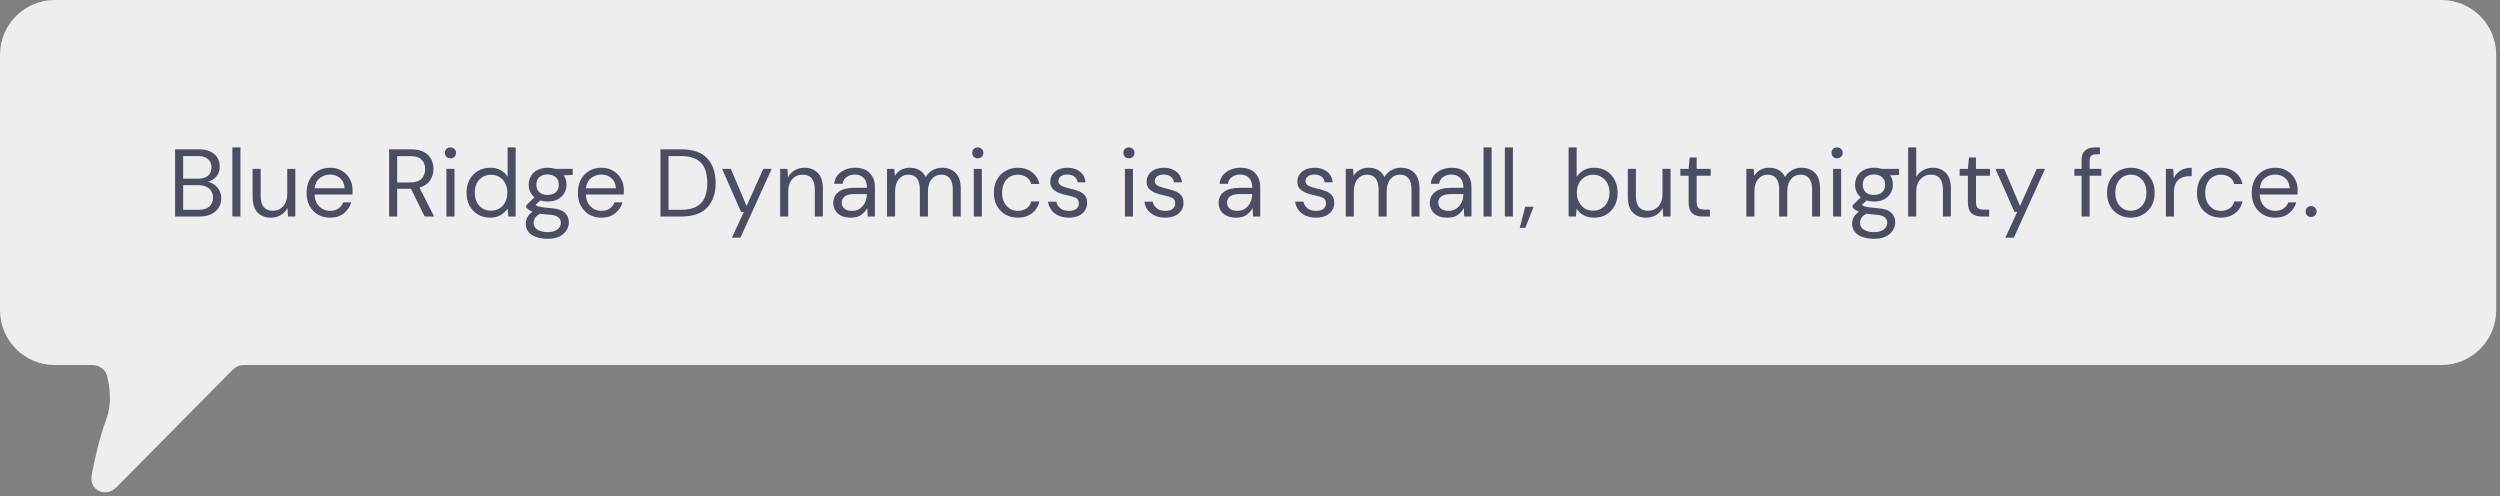 <svg width="625" height="124" viewBox="0 0 625 124" fill="none" xmlns="http://www.w3.org/2000/svg">
<rect x="0" y="0" width="625" height="124" fill="#808080" stroke="none"/>
<path fill-rule="evenodd" clip-rule="evenodd" d="M13.694 0C6.131 0 0 6.131 0 13.694V77.565C0 85.128 6.131 91.259 13.694 91.259H23.101C24.834 91.259 26.398 92.37 26.794 94.058C27.651 97.707 27.813 101.364 26.656 104.542C24.869 109.454 23.683 114.58 22.909 118.896C22.256 122.532 26.434 124.507 29.033 121.882L58.175 92.445C58.926 91.686 59.95 91.259 61.018 91.259H610.361C617.924 91.259 624.055 85.128 624.055 77.565V13.694C624.055 6.131 617.924 0 610.361 0H13.694Z" fill="#EEEEEE"/>
<path d="M43.776 54.129V37.329H49.68C50.864 37.329 51.84 37.521 52.608 37.905C53.392 38.273 53.976 38.785 54.36 39.441C54.744 40.081 54.936 40.801 54.936 41.601C54.936 42.689 54.64 43.545 54.048 44.169C53.472 44.793 52.776 45.225 51.96 45.465C52.584 45.577 53.152 45.825 53.664 46.209C54.176 46.593 54.576 47.073 54.864 47.649C55.168 48.225 55.32 48.857 55.32 49.545C55.32 50.393 55.112 51.169 54.696 51.873C54.28 52.561 53.664 53.113 52.848 53.529C52.032 53.929 51.04 54.129 49.872 54.129H43.776ZM45.792 44.673H49.536C50.608 44.673 51.432 44.425 52.008 43.929C52.584 43.417 52.872 42.713 52.872 41.817C52.872 40.969 52.584 40.289 52.008 39.777C51.448 39.265 50.6 39.009 49.464 39.009H45.792V44.673ZM45.792 52.449H49.656C50.808 52.449 51.696 52.185 52.32 51.657C52.944 51.113 53.256 50.361 53.256 49.401C53.256 48.457 52.928 47.705 52.272 47.145C51.616 46.569 50.728 46.281 49.608 46.281H45.792V52.449ZM58.093 54.129V36.849H60.109V54.129H58.093ZM67.758 54.417C66.35 54.417 65.23 53.993 64.398 53.145C63.566 52.281 63.15 50.961 63.15 49.185V42.225H65.166V48.969C65.166 51.449 66.182 52.689 68.214 52.689C69.254 52.689 70.11 52.321 70.782 51.585C71.47 50.833 71.814 49.769 71.814 48.393V42.225H73.83V54.129H72.006L71.862 51.993C71.494 52.745 70.942 53.337 70.206 53.769C69.486 54.201 68.67 54.417 67.758 54.417ZM82.5 54.417C81.364 54.417 80.356 54.161 79.476 53.649C78.596 53.121 77.9 52.393 77.388 51.465C76.892 50.537 76.644 49.441 76.644 48.177C76.644 46.929 76.892 45.841 77.388 44.913C77.884 43.969 78.572 43.241 79.452 42.729C80.348 42.201 81.38 41.937 82.548 41.937C83.7 41.937 84.692 42.201 85.524 42.729C86.372 43.241 87.02 43.921 87.468 44.769C87.916 45.617 88.14 46.529 88.14 47.505C88.14 47.681 88.132 47.857 88.116 48.033C88.116 48.209 88.116 48.409 88.116 48.633H78.636C78.684 49.545 78.892 50.305 79.26 50.913C79.644 51.505 80.116 51.953 80.676 52.257C81.252 52.561 81.86 52.713 82.5 52.713C83.332 52.713 84.028 52.521 84.588 52.137C85.148 51.753 85.556 51.233 85.812 50.577H87.804C87.484 51.681 86.868 52.601 85.956 53.337C85.06 54.057 83.908 54.417 82.5 54.417ZM82.5 43.641C81.54 43.641 80.684 43.937 79.932 44.529C79.196 45.105 78.772 45.953 78.66 47.073H86.148C86.1 46.001 85.732 45.161 85.044 44.553C84.356 43.945 83.508 43.641 82.5 43.641ZM97.284 54.129V37.329H102.708C104.02 37.329 105.092 37.545 105.924 37.977C106.756 38.409 107.372 39.001 107.772 39.753C108.172 40.505 108.372 41.337 108.372 42.249C108.372 43.305 108.084 44.257 107.508 45.105C106.948 45.953 106.068 46.553 104.868 46.905L108.54 54.129H106.164L102.756 47.193H102.612H99.3V54.129H97.284ZM99.3 45.609H102.564C103.86 45.609 104.804 45.297 105.396 44.673C105.988 44.049 106.284 43.249 106.284 42.273C106.284 41.281 105.988 40.497 105.396 39.921C104.82 39.329 103.868 39.033 102.54 39.033H99.3V45.609ZM112.614 39.585C112.214 39.585 111.878 39.457 111.606 39.201C111.35 38.929 111.222 38.593 111.222 38.193C111.222 37.809 111.35 37.489 111.606 37.233C111.878 36.977 112.214 36.849 112.614 36.849C112.998 36.849 113.326 36.977 113.598 37.233C113.87 37.489 114.006 37.809 114.006 38.193C114.006 38.593 113.87 38.929 113.598 39.201C113.326 39.457 112.998 39.585 112.614 39.585ZM111.606 54.129V42.225H113.622V54.129H111.606ZM122.533 54.417C121.349 54.417 120.309 54.145 119.413 53.601C118.533 53.057 117.845 52.313 117.349 51.369C116.869 50.425 116.629 49.353 116.629 48.153C116.629 46.953 116.877 45.889 117.373 44.961C117.869 44.017 118.557 43.281 119.437 42.753C120.317 42.209 121.357 41.937 122.557 41.937C123.533 41.937 124.397 42.137 125.149 42.537C125.901 42.937 126.485 43.497 126.901 44.217V36.849H128.917V54.129H127.093L126.901 52.161C126.517 52.737 125.965 53.257 125.245 53.721C124.525 54.185 123.621 54.417 122.533 54.417ZM122.749 52.665C123.549 52.665 124.253 52.481 124.861 52.113C125.485 51.729 125.965 51.201 126.301 50.529C126.653 49.857 126.829 49.073 126.829 48.177C126.829 47.281 126.653 46.497 126.301 45.825C125.965 45.153 125.485 44.633 124.861 44.265C124.253 43.881 123.549 43.689 122.749 43.689C121.965 43.689 121.261 43.881 120.637 44.265C120.029 44.633 119.549 45.153 119.197 45.825C118.861 46.497 118.693 47.281 118.693 48.177C118.693 49.073 118.861 49.857 119.197 50.529C119.549 51.201 120.029 51.729 120.637 52.113C121.261 52.481 121.965 52.665 122.749 52.665ZM136.907 50.385C136.235 50.385 135.619 50.297 135.059 50.121L133.859 51.249C134.035 51.377 134.251 51.489 134.507 51.585C134.779 51.665 135.163 51.745 135.659 51.825C136.155 51.889 136.851 51.961 137.747 52.041C139.347 52.153 140.491 52.521 141.179 53.145C141.867 53.769 142.211 54.585 142.211 55.593C142.211 56.281 142.019 56.937 141.635 57.561C141.267 58.185 140.691 58.697 139.907 59.097C139.139 59.497 138.147 59.697 136.931 59.697C135.859 59.697 134.907 59.553 134.075 59.265C133.243 58.993 132.595 58.569 132.131 57.993C131.667 57.433 131.435 56.721 131.435 55.857C131.435 55.409 131.555 54.921 131.795 54.393C132.035 53.881 132.483 53.393 133.139 52.929C132.787 52.785 132.483 52.633 132.227 52.473C131.987 52.297 131.763 52.105 131.555 51.897V51.345L133.595 49.329C132.651 48.529 132.179 47.473 132.179 46.161C132.179 45.377 132.363 44.665 132.731 44.025C133.099 43.385 133.635 42.881 134.339 42.513C135.043 42.129 135.899 41.937 136.907 41.937C137.595 41.937 138.219 42.033 138.779 42.225H143.171V43.737L140.939 43.833C141.403 44.505 141.635 45.281 141.635 46.161C141.635 46.945 141.443 47.657 141.059 48.297C140.691 48.937 140.155 49.449 139.451 49.833C138.763 50.201 137.915 50.385 136.907 50.385ZM136.907 48.729C137.755 48.729 138.427 48.513 138.923 48.081C139.435 47.633 139.691 46.993 139.691 46.161C139.691 45.345 139.435 44.721 138.923 44.289C138.427 43.841 137.755 43.617 136.907 43.617C136.043 43.617 135.355 43.841 134.843 44.289C134.347 44.721 134.099 45.345 134.099 46.161C134.099 46.993 134.347 47.633 134.843 48.081C135.355 48.513 136.043 48.729 136.907 48.729ZM133.403 55.665C133.403 56.465 133.739 57.057 134.411 57.441C135.083 57.841 135.923 58.041 136.931 58.041C137.923 58.041 138.715 57.825 139.307 57.393C139.915 56.961 140.219 56.385 140.219 55.665C140.219 55.153 140.011 54.705 139.595 54.321C139.179 53.953 138.411 53.737 137.291 53.673C136.411 53.609 135.651 53.529 135.011 53.433C134.355 53.785 133.923 54.161 133.715 54.561C133.507 54.977 133.403 55.345 133.403 55.665ZM150.328 54.417C149.192 54.417 148.184 54.161 147.304 53.649C146.424 53.121 145.728 52.393 145.216 51.465C144.72 50.537 144.472 49.441 144.472 48.177C144.472 46.929 144.72 45.841 145.216 44.913C145.712 43.969 146.4 43.241 147.28 42.729C148.176 42.201 149.208 41.937 150.376 41.937C151.528 41.937 152.52 42.201 153.352 42.729C154.2 43.241 154.848 43.921 155.296 44.769C155.744 45.617 155.968 46.529 155.968 47.505C155.968 47.681 155.96 47.857 155.944 48.033C155.944 48.209 155.944 48.409 155.944 48.633H146.464C146.512 49.545 146.72 50.305 147.088 50.913C147.472 51.505 147.944 51.953 148.504 52.257C149.08 52.561 149.688 52.713 150.328 52.713C151.16 52.713 151.856 52.521 152.416 52.137C152.976 51.753 153.384 51.233 153.64 50.577H155.632C155.312 51.681 154.696 52.601 153.784 53.337C152.888 54.057 151.736 54.417 150.328 54.417ZM150.328 43.641C149.368 43.641 148.512 43.937 147.76 44.529C147.024 45.105 146.6 45.953 146.488 47.073H153.976C153.928 46.001 153.56 45.161 152.872 44.553C152.184 43.945 151.336 43.641 150.328 43.641ZM165.112 54.129V37.329H170.272C173.232 37.329 175.408 38.081 176.8 39.585C178.208 41.089 178.912 43.153 178.912 45.777C178.912 48.353 178.208 50.393 176.8 51.897C175.408 53.385 173.232 54.129 170.272 54.129H165.112ZM167.128 52.449H170.224C171.856 52.449 173.152 52.185 174.112 51.657C175.088 51.113 175.784 50.345 176.2 49.353C176.616 48.345 176.824 47.153 176.824 45.777C176.824 44.369 176.616 43.161 176.2 42.153C175.784 41.145 175.088 40.369 174.112 39.825C173.152 39.281 171.856 39.009 170.224 39.009H167.128V52.449ZM182.999 59.409L185.951 52.977H185.255L180.527 42.225H182.711L186.647 51.489L190.823 42.225H192.911L185.111 59.409H182.999ZM195.039 54.129V42.225H196.863L196.983 44.361C197.367 43.609 197.919 43.017 198.639 42.585C199.359 42.153 200.175 41.937 201.087 41.937C202.495 41.937 203.615 42.369 204.447 43.233C205.295 44.081 205.719 45.393 205.719 47.169V54.129H203.703V47.385C203.703 44.905 202.679 43.665 200.631 43.665C199.607 43.665 198.751 44.041 198.063 44.793C197.391 45.529 197.055 46.585 197.055 47.961V54.129H195.039ZM212.733 54.417C211.741 54.417 210.917 54.249 210.261 53.913C209.605 53.577 209.117 53.129 208.797 52.569C208.477 52.009 208.317 51.401 208.317 50.745C208.317 49.529 208.781 48.593 209.709 47.937C210.637 47.281 211.901 46.953 213.501 46.953H216.717V46.809C216.717 45.769 216.445 44.985 215.901 44.457C215.357 43.913 214.629 43.641 213.717 43.641C212.933 43.641 212.253 43.841 211.677 44.241C211.117 44.625 210.765 45.193 210.621 45.945H208.557C208.637 45.081 208.925 44.353 209.421 43.761C209.933 43.169 210.565 42.721 211.317 42.417C212.069 42.097 212.869 41.937 213.717 41.937C215.381 41.937 216.629 42.385 217.461 43.281C218.309 44.161 218.733 45.337 218.733 46.809V54.129H216.933L216.813 51.993C216.477 52.665 215.981 53.241 215.325 53.721C214.685 54.185 213.821 54.417 212.733 54.417ZM213.045 52.713C213.813 52.713 214.469 52.513 215.013 52.113C215.573 51.713 215.997 51.193 216.285 50.553C216.573 49.913 216.717 49.241 216.717 48.537V48.513H213.669C212.485 48.513 211.645 48.721 211.149 49.137C210.669 49.537 210.429 50.041 210.429 50.649C210.429 51.273 210.653 51.777 211.101 52.161C211.565 52.529 212.213 52.713 213.045 52.713ZM221.758 54.129V42.225H223.582L223.726 43.953C224.11 43.313 224.622 42.817 225.262 42.465C225.902 42.113 226.622 41.937 227.422 41.937C228.366 41.937 229.174 42.129 229.846 42.513C230.534 42.897 231.062 43.481 231.43 44.265C231.846 43.545 232.414 42.977 233.134 42.561C233.87 42.145 234.662 41.937 235.51 41.937C236.934 41.937 238.07 42.369 238.918 43.233C239.766 44.081 240.19 45.393 240.19 47.169V54.129H238.198V47.385C238.198 46.153 237.95 45.225 237.454 44.601C236.958 43.977 236.246 43.665 235.318 43.665C234.358 43.665 233.558 44.041 232.918 44.793C232.294 45.529 231.982 46.585 231.982 47.961V54.129H229.966V47.385C229.966 46.153 229.718 45.225 229.222 44.601C228.726 43.977 228.014 43.665 227.086 43.665C226.142 43.665 225.35 44.041 224.71 44.793C224.086 45.529 223.774 46.585 223.774 47.961V54.129H221.758ZM244.45 39.585C244.05 39.585 243.714 39.457 243.442 39.201C243.186 38.929 243.058 38.593 243.058 38.193C243.058 37.809 243.186 37.489 243.442 37.233C243.714 36.977 244.05 36.849 244.45 36.849C244.834 36.849 245.162 36.977 245.434 37.233C245.706 37.489 245.842 37.809 245.842 38.193C245.842 38.593 245.706 38.929 245.434 39.201C245.162 39.457 244.834 39.585 244.45 39.585ZM243.442 54.129V42.225H245.458V54.129H243.442ZM254.441 54.417C253.305 54.417 252.281 54.161 251.369 53.649C250.473 53.121 249.761 52.393 249.233 51.465C248.721 50.521 248.465 49.425 248.465 48.177C248.465 46.929 248.721 45.841 249.233 44.913C249.761 43.969 250.473 43.241 251.369 42.729C252.281 42.201 253.305 41.937 254.441 41.937C255.849 41.937 257.033 42.305 257.993 43.041C258.969 43.777 259.585 44.761 259.841 45.993H257.777C257.617 45.257 257.225 44.689 256.601 44.289C255.977 43.873 255.249 43.665 254.417 43.665C253.745 43.665 253.113 43.833 252.521 44.169C251.929 44.505 251.449 45.009 251.081 45.681C250.713 46.353 250.529 47.185 250.529 48.177C250.529 49.169 250.713 50.001 251.081 50.673C251.449 51.345 251.929 51.857 252.521 52.209C253.113 52.545 253.745 52.713 254.417 52.713C255.249 52.713 255.977 52.513 256.601 52.113C257.225 51.697 257.617 51.113 257.777 50.361H259.841C259.601 51.561 258.993 52.537 258.017 53.289C257.041 54.041 255.849 54.417 254.441 54.417ZM267.216 54.417C265.792 54.417 264.608 54.057 263.664 53.337C262.72 52.617 262.168 51.641 262.008 50.409H264.072C264.2 51.033 264.528 51.577 265.056 52.041C265.6 52.489 266.328 52.713 267.24 52.713C268.088 52.713 268.712 52.537 269.112 52.185C269.512 51.817 269.712 51.385 269.712 50.889C269.712 50.169 269.448 49.689 268.92 49.449C268.408 49.209 267.68 48.993 266.736 48.801C266.096 48.673 265.456 48.489 264.816 48.249C264.176 48.009 263.64 47.673 263.208 47.241C262.776 46.793 262.56 46.209 262.56 45.489C262.56 44.449 262.944 43.601 263.712 42.945C264.496 42.273 265.552 41.937 266.88 41.937C268.144 41.937 269.176 42.257 269.976 42.897C270.792 43.521 271.264 44.417 271.392 45.585H269.4C269.32 44.977 269.056 44.505 268.608 44.169C268.176 43.817 267.592 43.641 266.856 43.641C266.136 43.641 265.576 43.793 265.176 44.097C264.792 44.401 264.6 44.801 264.6 45.297C264.6 45.777 264.848 46.153 265.344 46.425C265.856 46.697 266.544 46.929 267.408 47.121C268.144 47.281 268.84 47.481 269.496 47.721C270.168 47.945 270.712 48.289 271.128 48.753C271.56 49.201 271.776 49.857 271.776 50.721C271.792 51.793 271.384 52.681 270.552 53.385C269.736 54.073 268.624 54.417 267.216 54.417ZM282.232 39.585C281.832 39.585 281.496 39.457 281.224 39.201C280.968 38.929 280.84 38.593 280.84 38.193C280.84 37.809 280.968 37.489 281.224 37.233C281.496 36.977 281.832 36.849 282.232 36.849C282.616 36.849 282.944 36.977 283.216 37.233C283.488 37.489 283.624 37.809 283.624 38.193C283.624 38.593 283.488 38.929 283.216 39.201C282.944 39.457 282.616 39.585 282.232 39.585ZM281.224 54.129V42.225H283.24V54.129H281.224ZM291.31 54.417C289.886 54.417 288.702 54.057 287.758 53.337C286.814 52.617 286.262 51.641 286.102 50.409H288.166C288.294 51.033 288.622 51.577 289.15 52.041C289.694 52.489 290.422 52.713 291.334 52.713C292.182 52.713 292.806 52.537 293.206 52.185C293.606 51.817 293.806 51.385 293.806 50.889C293.806 50.169 293.542 49.689 293.014 49.449C292.502 49.209 291.774 48.993 290.83 48.801C290.19 48.673 289.55 48.489 288.91 48.249C288.27 48.009 287.734 47.673 287.302 47.241C286.87 46.793 286.654 46.209 286.654 45.489C286.654 44.449 287.038 43.601 287.806 42.945C288.59 42.273 289.646 41.937 290.974 41.937C292.238 41.937 293.27 42.257 294.07 42.897C294.886 43.521 295.358 44.417 295.486 45.585H293.494C293.414 44.977 293.15 44.505 292.702 44.169C292.27 43.817 291.686 43.641 290.95 43.641C290.23 43.641 289.67 43.793 289.27 44.097C288.886 44.401 288.694 44.801 288.694 45.297C288.694 45.777 288.942 46.153 289.438 46.425C289.95 46.697 290.638 46.929 291.502 47.121C292.238 47.281 292.934 47.481 293.59 47.721C294.262 47.945 294.806 48.289 295.222 48.753C295.654 49.201 295.87 49.857 295.87 50.721C295.886 51.793 295.478 52.681 294.646 53.385C293.83 54.073 292.718 54.417 291.31 54.417ZM309.061 54.417C308.069 54.417 307.245 54.249 306.589 53.913C305.933 53.577 305.445 53.129 305.125 52.569C304.805 52.009 304.645 51.401 304.645 50.745C304.645 49.529 305.109 48.593 306.037 47.937C306.965 47.281 308.229 46.953 309.829 46.953H313.045V46.809C313.045 45.769 312.773 44.985 312.229 44.457C311.685 43.913 310.957 43.641 310.045 43.641C309.261 43.641 308.581 43.841 308.005 44.241C307.445 44.625 307.093 45.193 306.949 45.945H304.885C304.965 45.081 305.253 44.353 305.749 43.761C306.261 43.169 306.893 42.721 307.645 42.417C308.397 42.097 309.197 41.937 310.045 41.937C311.709 41.937 312.957 42.385 313.789 43.281C314.637 44.161 315.061 45.337 315.061 46.809V54.129H313.261L313.141 51.993C312.805 52.665 312.309 53.241 311.653 53.721C311.013 54.185 310.149 54.417 309.061 54.417ZM309.373 52.713C310.141 52.713 310.797 52.513 311.341 52.113C311.901 51.713 312.325 51.193 312.613 50.553C312.901 49.913 313.045 49.241 313.045 48.537V48.513H309.997C308.813 48.513 307.973 48.721 307.477 49.137C306.997 49.537 306.757 50.041 306.757 50.649C306.757 51.273 306.981 51.777 307.429 52.161C307.893 52.529 308.541 52.713 309.373 52.713ZM328.997 54.417C327.573 54.417 326.389 54.057 325.445 53.337C324.501 52.617 323.949 51.641 323.789 50.409H325.853C325.981 51.033 326.309 51.577 326.837 52.041C327.381 52.489 328.109 52.713 329.021 52.713C329.869 52.713 330.493 52.537 330.893 52.185C331.293 51.817 331.493 51.385 331.493 50.889C331.493 50.169 331.229 49.689 330.701 49.449C330.189 49.209 329.461 48.993 328.517 48.801C327.877 48.673 327.237 48.489 326.597 48.249C325.957 48.009 325.421 47.673 324.989 47.241C324.557 46.793 324.341 46.209 324.341 45.489C324.341 44.449 324.725 43.601 325.493 42.945C326.277 42.273 327.333 41.937 328.661 41.937C329.925 41.937 330.957 42.257 331.757 42.897C332.573 43.521 333.045 44.417 333.173 45.585H331.181C331.101 44.977 330.837 44.505 330.389 44.169C329.957 43.817 329.373 43.641 328.637 43.641C327.917 43.641 327.357 43.793 326.957 44.097C326.573 44.401 326.381 44.801 326.381 45.297C326.381 45.777 326.629 46.153 327.125 46.425C327.637 46.697 328.325 46.929 329.189 47.121C329.925 47.281 330.621 47.481 331.277 47.721C331.949 47.945 332.493 48.289 332.909 48.753C333.341 49.201 333.557 49.857 333.557 50.721C333.573 51.793 333.165 52.681 332.333 53.385C331.517 54.073 330.405 54.417 328.997 54.417ZM336.437 54.129V42.225H338.261L338.405 43.953C338.789 43.313 339.301 42.817 339.941 42.465C340.581 42.113 341.301 41.937 342.101 41.937C343.045 41.937 343.853 42.129 344.525 42.513C345.213 42.897 345.741 43.481 346.109 44.265C346.525 43.545 347.093 42.977 347.813 42.561C348.549 42.145 349.341 41.937 350.189 41.937C351.613 41.937 352.749 42.369 353.597 43.233C354.445 44.081 354.869 45.393 354.869 47.169V54.129H352.877V47.385C352.877 46.153 352.629 45.225 352.133 44.601C351.637 43.977 350.925 43.665 349.997 43.665C349.037 43.665 348.237 44.041 347.597 44.793C346.973 45.529 346.661 46.585 346.661 47.961V54.129H344.645V47.385C344.645 46.153 344.397 45.225 343.901 44.601C343.405 43.977 342.693 43.665 341.765 43.665C340.821 43.665 340.029 44.041 339.389 44.793C338.765 45.529 338.453 46.585 338.453 47.961V54.129H336.437ZM361.866 54.417C360.874 54.417 360.05 54.249 359.394 53.913C358.738 53.577 358.25 53.129 357.93 52.569C357.61 52.009 357.45 51.401 357.45 50.745C357.45 49.529 357.914 48.593 358.842 47.937C359.77 47.281 361.034 46.953 362.634 46.953H365.85V46.809C365.85 45.769 365.578 44.985 365.034 44.457C364.49 43.913 363.762 43.641 362.85 43.641C362.066 43.641 361.386 43.841 360.81 44.241C360.25 44.625 359.898 45.193 359.754 45.945H357.69C357.77 45.081 358.058 44.353 358.554 43.761C359.066 43.169 359.698 42.721 360.45 42.417C361.202 42.097 362.002 41.937 362.85 41.937C364.514 41.937 365.762 42.385 366.594 43.281C367.442 44.161 367.866 45.337 367.866 46.809V54.129H366.066L365.946 51.993C365.61 52.665 365.114 53.241 364.458 53.721C363.818 54.185 362.954 54.417 361.866 54.417ZM362.178 52.713C362.946 52.713 363.602 52.513 364.146 52.113C364.706 51.713 365.13 51.193 365.418 50.553C365.706 49.913 365.85 49.241 365.85 48.537V48.513H362.802C361.618 48.513 360.778 48.721 360.282 49.137C359.802 49.537 359.562 50.041 359.562 50.649C359.562 51.273 359.786 51.777 360.234 52.161C360.698 52.529 361.346 52.713 362.178 52.713ZM370.89 54.129V36.849H372.906V54.129H370.89ZM376.211 54.129V36.849H378.227V54.129H376.211ZM379.923 56.985L381.315 51.681H383.403L381.315 56.985H379.923ZM398.508 54.417C397.532 54.417 396.66 54.217 395.892 53.817C395.14 53.417 394.564 52.857 394.164 52.137L393.972 54.129H392.148V36.849H394.164V44.193C394.548 43.617 395.092 43.097 395.796 42.633C396.516 42.169 397.428 41.937 398.532 41.937C399.716 41.937 400.748 42.209 401.628 42.753C402.508 43.297 403.188 44.041 403.668 44.985C404.164 45.929 404.412 47.001 404.412 48.201C404.412 49.401 404.164 50.473 403.668 51.417C403.188 52.345 402.5 53.081 401.604 53.625C400.724 54.153 399.692 54.417 398.508 54.417ZM398.292 52.665C399.092 52.665 399.796 52.481 400.404 52.113C401.012 51.729 401.492 51.201 401.844 50.529C402.196 49.857 402.372 49.073 402.372 48.177C402.372 47.281 402.196 46.497 401.844 45.825C401.492 45.153 401.012 44.633 400.404 44.265C399.796 43.881 399.092 43.689 398.292 43.689C397.492 43.689 396.788 43.881 396.18 44.265C395.572 44.633 395.092 45.153 394.74 45.825C394.388 46.497 394.212 47.281 394.212 48.177C394.212 49.073 394.388 49.857 394.74 50.529C395.092 51.201 395.572 51.729 396.18 52.113C396.788 52.481 397.492 52.665 398.292 52.665ZM411.562 54.417C410.155 54.417 409.035 53.993 408.203 53.145C407.371 52.281 406.955 50.961 406.955 49.185V42.225H408.971V48.969C408.971 51.449 409.987 52.689 412.019 52.689C413.059 52.689 413.915 52.321 414.587 51.585C415.275 50.833 415.619 49.769 415.619 48.393V42.225H417.635V54.129H415.811L415.667 51.993C415.299 52.745 414.747 53.337 414.011 53.769C413.291 54.201 412.475 54.417 411.562 54.417ZM425.657 54.129C424.569 54.129 423.713 53.865 423.089 53.337C422.465 52.809 422.153 51.857 422.153 50.481V43.929H420.089V42.225H422.153L422.417 39.369H424.169V42.225H427.673V43.929H424.169V50.481C424.169 51.233 424.321 51.745 424.625 52.017C424.929 52.273 425.465 52.401 426.233 52.401H427.481V54.129H425.657ZM436.586 54.129V42.225H438.41L438.554 43.953C438.938 43.313 439.45 42.817 440.09 42.465C440.73 42.113 441.45 41.937 442.25 41.937C443.194 41.937 444.002 42.129 444.674 42.513C445.362 42.897 445.89 43.481 446.258 44.265C446.674 43.545 447.242 42.977 447.962 42.561C448.698 42.145 449.49 41.937 450.338 41.937C451.762 41.937 452.898 42.369 453.746 43.233C454.594 44.081 455.018 45.393 455.018 47.169V54.129H453.026V47.385C453.026 46.153 452.778 45.225 452.282 44.601C451.786 43.977 451.074 43.665 450.146 43.665C449.186 43.665 448.386 44.041 447.746 44.793C447.122 45.529 446.81 46.585 446.81 47.961V54.129H444.794V47.385C444.794 46.153 444.546 45.225 444.05 44.601C443.554 43.977 442.842 43.665 441.914 43.665C440.97 43.665 440.178 44.041 439.538 44.793C438.914 45.529 438.602 46.585 438.602 47.961V54.129H436.586ZM459.278 39.585C458.878 39.585 458.542 39.457 458.27 39.201C458.014 38.929 457.886 38.593 457.886 38.193C457.886 37.809 458.014 37.489 458.27 37.233C458.542 36.977 458.878 36.849 459.278 36.849C459.662 36.849 459.99 36.977 460.262 37.233C460.534 37.489 460.67 37.809 460.67 38.193C460.67 38.593 460.534 38.929 460.262 39.201C459.99 39.457 459.662 39.585 459.278 39.585ZM458.27 54.129V42.225H460.286V54.129H458.27ZM468.501 50.385C467.829 50.385 467.213 50.297 466.653 50.121L465.453 51.249C465.629 51.377 465.845 51.489 466.101 51.585C466.373 51.665 466.757 51.745 467.253 51.825C467.749 51.889 468.445 51.961 469.341 52.041C470.941 52.153 472.085 52.521 472.773 53.145C473.461 53.769 473.805 54.585 473.805 55.593C473.805 56.281 473.613 56.937 473.229 57.561C472.861 58.185 472.285 58.697 471.501 59.097C470.733 59.497 469.741 59.697 468.525 59.697C467.453 59.697 466.501 59.553 465.669 59.265C464.837 58.993 464.189 58.569 463.725 57.993C463.261 57.433 463.029 56.721 463.029 55.857C463.029 55.409 463.149 54.921 463.389 54.393C463.629 53.881 464.077 53.393 464.733 52.929C464.381 52.785 464.077 52.633 463.821 52.473C463.581 52.297 463.357 52.105 463.149 51.897V51.345L465.189 49.329C464.245 48.529 463.773 47.473 463.773 46.161C463.773 45.377 463.957 44.665 464.325 44.025C464.693 43.385 465.229 42.881 465.933 42.513C466.637 42.129 467.493 41.937 468.501 41.937C469.189 41.937 469.813 42.033 470.373 42.225H474.765V43.737L472.533 43.833C472.997 44.505 473.229 45.281 473.229 46.161C473.229 46.945 473.037 47.657 472.653 48.297C472.285 48.937 471.749 49.449 471.045 49.833C470.357 50.201 469.509 50.385 468.501 50.385ZM468.501 48.729C469.349 48.729 470.021 48.513 470.517 48.081C471.029 47.633 471.285 46.993 471.285 46.161C471.285 45.345 471.029 44.721 470.517 44.289C470.021 43.841 469.349 43.617 468.501 43.617C467.637 43.617 466.949 43.841 466.437 44.289C465.941 44.721 465.693 45.345 465.693 46.161C465.693 46.993 465.941 47.633 466.437 48.081C466.949 48.513 467.637 48.729 468.501 48.729ZM464.997 55.665C464.997 56.465 465.333 57.057 466.005 57.441C466.677 57.841 467.517 58.041 468.525 58.041C469.517 58.041 470.309 57.825 470.901 57.393C471.509 56.961 471.813 56.385 471.813 55.665C471.813 55.153 471.605 54.705 471.189 54.321C470.773 53.953 470.005 53.737 468.885 53.673C468.005 53.609 467.245 53.529 466.605 53.433C465.949 53.785 465.517 54.161 465.309 54.561C465.101 54.977 464.997 55.345 464.997 55.665ZM477.039 54.129V36.849H479.055V44.265C479.455 43.529 480.023 42.961 480.759 42.561C481.495 42.145 482.295 41.937 483.159 41.937C484.535 41.937 485.639 42.369 486.471 43.233C487.303 44.081 487.719 45.393 487.719 47.169V54.129H485.727V47.385C485.727 44.905 484.727 43.665 482.727 43.665C481.687 43.665 480.815 44.041 480.111 44.793C479.407 45.529 479.055 46.585 479.055 47.961V54.129H477.039ZM495.477 54.129C494.389 54.129 493.533 53.865 492.909 53.337C492.285 52.809 491.973 51.857 491.973 50.481V43.929H489.909V42.225H491.973L492.237 39.369H493.989V42.225H497.493V43.929H493.989V50.481C493.989 51.233 494.141 51.745 494.445 52.017C494.749 52.273 495.285 52.401 496.053 52.401H497.301V54.129H495.477ZM501.35 59.409L504.302 52.977H503.606L498.878 42.225H501.062L504.998 51.489L509.174 42.225H511.262L503.462 59.409H501.35ZM520.39 54.129V43.929H518.59V42.225H520.39V40.161C520.39 39.009 520.678 38.169 521.254 37.641C521.83 37.113 522.67 36.849 523.774 36.849H524.974V38.577H524.086C523.478 38.577 523.046 38.705 522.79 38.961C522.534 39.201 522.406 39.617 522.406 40.209V42.225H525.334V43.929H522.406V54.129H520.39ZM532.689 54.417C531.569 54.417 530.561 54.161 529.665 53.649C528.769 53.137 528.057 52.417 527.529 51.489C527.017 50.545 526.761 49.441 526.761 48.177C526.761 46.913 527.025 45.817 527.553 44.889C528.081 43.945 528.793 43.217 529.689 42.705C530.601 42.193 531.617 41.937 532.737 41.937C533.857 41.937 534.865 42.193 535.761 42.705C536.657 43.217 537.361 43.945 537.873 44.889C538.401 45.817 538.665 46.913 538.665 48.177C538.665 49.441 538.401 50.545 537.873 51.489C537.345 52.417 536.625 53.137 535.713 53.649C534.817 54.161 533.809 54.417 532.689 54.417ZM532.689 52.689C533.377 52.689 534.017 52.521 534.609 52.185C535.201 51.849 535.681 51.345 536.049 50.673C536.417 50.001 536.601 49.169 536.601 48.177C536.601 47.185 536.417 46.353 536.049 45.681C535.697 45.009 535.225 44.505 534.633 44.169C534.041 43.833 533.409 43.665 532.737 43.665C532.049 43.665 531.409 43.833 530.817 44.169C530.225 44.505 529.745 45.009 529.377 45.681C529.009 46.353 528.825 47.185 528.825 48.177C528.825 49.169 529.009 50.001 529.377 50.673C529.745 51.345 530.217 51.849 530.793 52.185C531.385 52.521 532.017 52.689 532.689 52.689ZM541.469 54.129V42.225H543.293L543.461 44.505C543.829 43.721 544.389 43.097 545.141 42.633C545.893 42.169 546.821 41.937 547.925 41.937V44.049H547.373C546.669 44.049 546.021 44.177 545.429 44.433C544.837 44.673 544.365 45.089 544.013 45.681C543.661 46.273 543.485 47.089 543.485 48.129V54.129H541.469ZM555.214 54.417C554.078 54.417 553.054 54.161 552.142 53.649C551.246 53.121 550.534 52.393 550.006 51.465C549.494 50.521 549.238 49.425 549.238 48.177C549.238 46.929 549.494 45.841 550.006 44.913C550.534 43.969 551.246 43.241 552.142 42.729C553.054 42.201 554.078 41.937 555.214 41.937C556.622 41.937 557.806 42.305 558.766 43.041C559.742 43.777 560.358 44.761 560.614 45.993H558.55C558.39 45.257 557.998 44.689 557.374 44.289C556.75 43.873 556.022 43.665 555.19 43.665C554.518 43.665 553.886 43.833 553.294 44.169C552.702 44.505 552.222 45.009 551.854 45.681C551.486 46.353 551.302 47.185 551.302 48.177C551.302 49.169 551.486 50.001 551.854 50.673C552.222 51.345 552.702 51.857 553.294 52.209C553.886 52.545 554.518 52.713 555.19 52.713C556.022 52.713 556.75 52.513 557.374 52.113C557.998 51.697 558.39 51.113 558.55 50.361H560.614C560.374 51.561 559.766 52.537 558.79 53.289C557.814 54.041 556.622 54.417 555.214 54.417ZM568.781 54.417C567.645 54.417 566.637 54.161 565.757 53.649C564.877 53.121 564.181 52.393 563.669 51.465C563.173 50.537 562.925 49.441 562.925 48.177C562.925 46.929 563.173 45.841 563.669 44.913C564.165 43.969 564.853 43.241 565.733 42.729C566.629 42.201 567.661 41.937 568.829 41.937C569.981 41.937 570.973 42.201 571.805 42.729C572.653 43.241 573.301 43.921 573.749 44.769C574.197 45.617 574.421 46.529 574.421 47.505C574.421 47.681 574.413 47.857 574.397 48.033C574.397 48.209 574.397 48.409 574.397 48.633H564.917C564.965 49.545 565.173 50.305 565.541 50.913C565.925 51.505 566.397 51.953 566.957 52.257C567.533 52.561 568.141 52.713 568.781 52.713C569.613 52.713 570.309 52.521 570.869 52.137C571.429 51.753 571.837 51.233 572.093 50.577H574.085C573.765 51.681 573.149 52.601 572.237 53.337C571.341 54.057 570.189 54.417 568.781 54.417ZM568.781 43.641C567.821 43.641 566.965 43.937 566.213 44.529C565.477 45.105 565.053 45.953 564.941 47.073H572.429C572.381 46.001 572.013 45.161 571.325 44.553C570.637 43.945 569.789 43.641 568.781 43.641ZM577.79 54.249C577.39 54.249 577.054 54.121 576.782 53.865C576.526 53.593 576.398 53.265 576.398 52.881C576.398 52.497 576.526 52.177 576.782 51.921C577.054 51.649 577.39 51.513 577.79 51.513C578.174 51.513 578.494 51.649 578.75 51.921C579.022 52.177 579.158 52.497 579.158 52.881C579.158 53.265 579.022 53.593 578.75 53.865C578.494 54.121 578.174 54.249 577.79 54.249Z" fill="#141835" fill-opacity="0.75"/>
</svg>
